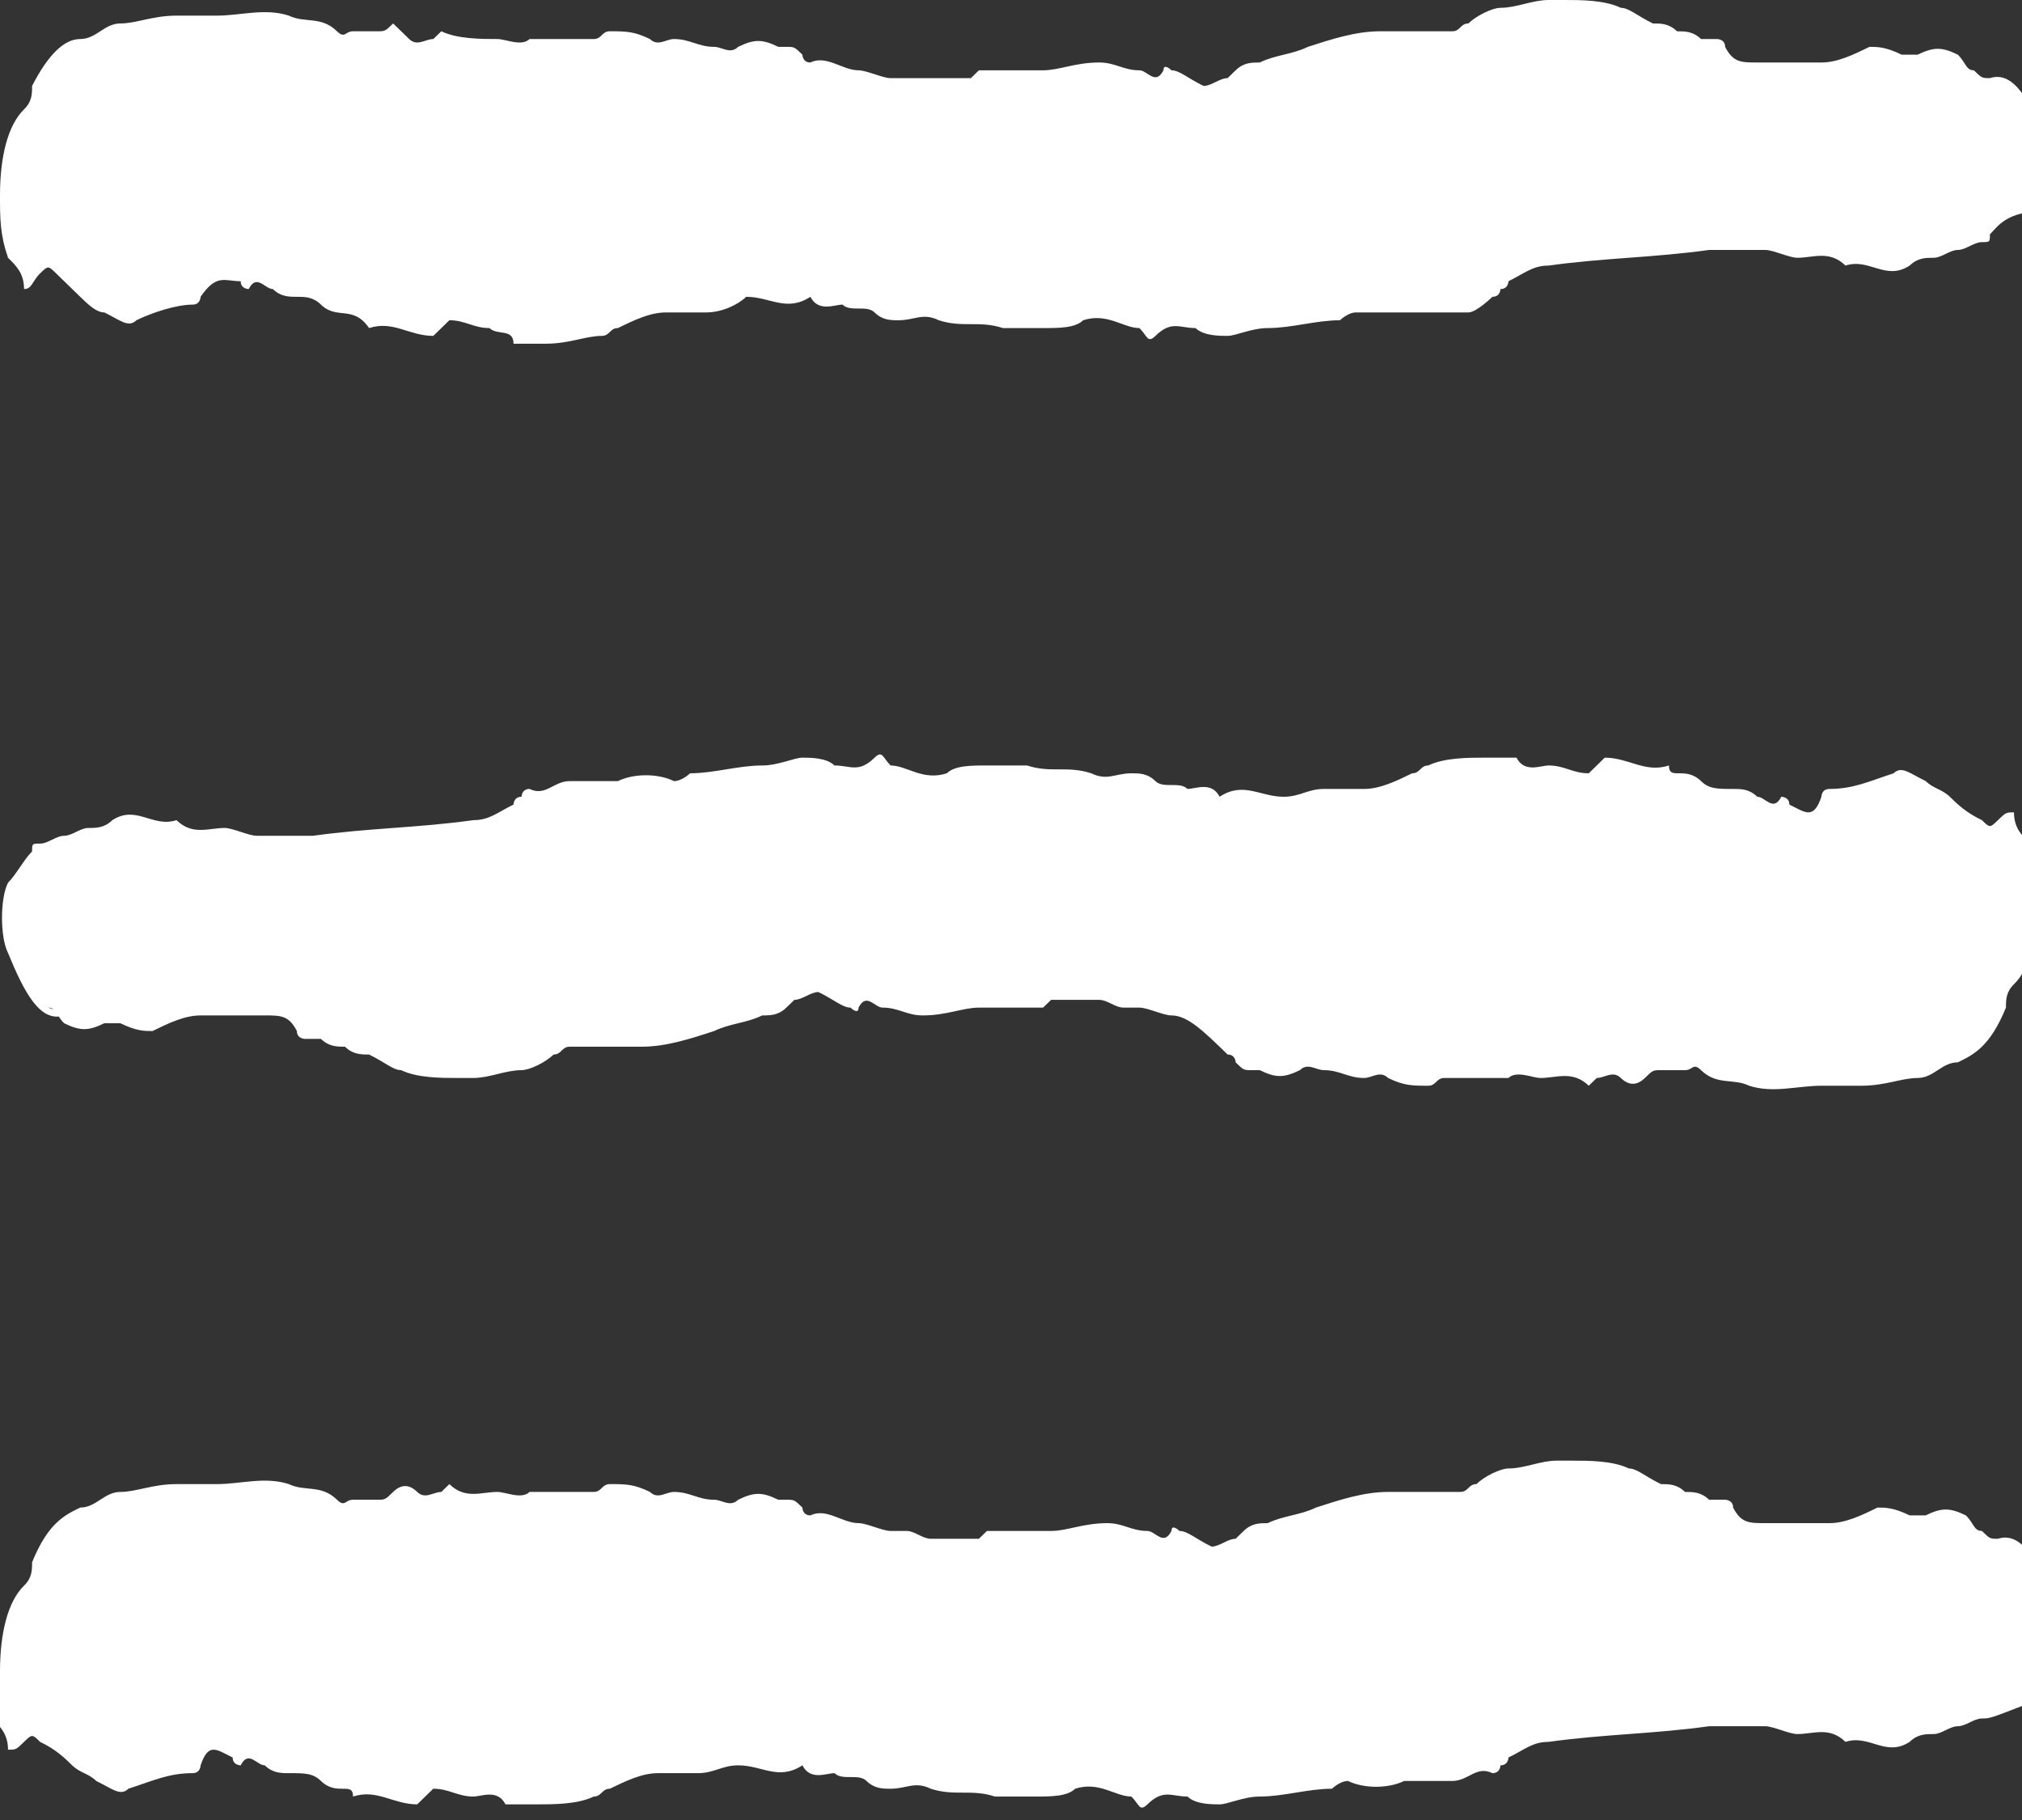 <svg xmlns="http://www.w3.org/2000/svg" width="30" height="27" viewBox="0 0 30 27" fill="none"><rect x="0" y="0" width="30" height="27" fill="#333333" stroke="none"/><g clip-path="url(#clip0)"><path d="M29.405 3.592C29.286 3.592 29.167 3.708 29.048 3.708C28.929 3.708 28.809 3.824 28.691 3.824C28.571 3.824 28.452 3.824 28.333 3.94C27.976 4.172 27.738 3.824 27.381 3.94C27.143 3.708 26.905 3.824 26.667 3.824C26.548 3.824 26.309 3.708 26.191 3.708C26.071 3.708 25.952 3.708 25.952 3.708C25.714 3.708 25.595 3.708 25.357 3.708C24.524 3.824 23.809 3.824 22.976 3.94C22.738 3.94 22.619 4.056 22.381 4.172C22.381 4.172 22.381 4.288 22.262 4.288C22.262 4.288 22.262 4.403 22.143 4.403C22.143 4.403 21.905 4.635 21.786 4.635C21.667 4.635 21.429 4.635 21.309 4.635C21.191 4.635 21.191 4.635 21.071 4.635C20.714 4.635 20.476 4.635 20.119 4.635C20 4.635 19.881 4.751 19.881 4.751C19.524 4.751 19.167 4.867 18.809 4.867C18.571 4.867 18.333 4.983 18.214 4.983C18.095 4.983 17.857 4.983 17.738 4.867C17.5 4.867 17.381 4.751 17.143 4.983C17.024 5.099 17.024 4.983 16.905 4.867C16.667 4.867 16.429 4.635 16.071 4.751C15.952 4.867 15.714 4.867 15.476 4.867C15.238 4.867 15.119 4.867 14.881 4.867C14.524 4.751 14.286 4.867 13.929 4.751C13.691 4.635 13.571 4.751 13.333 4.751C13.214 4.751 13.095 4.751 12.976 4.635C12.857 4.519 12.619 4.635 12.5 4.519C12.381 4.519 12.143 4.635 12.024 4.403C11.667 4.635 11.429 4.403 11.071 4.403C10.952 4.519 10.714 4.635 10.476 4.635C10.357 4.635 10.119 4.635 9.881 4.635C9.643 4.635 9.405 4.751 9.167 4.867C9.048 4.867 9.048 4.983 8.929 4.983C8.69 4.983 8.452 5.099 8.095 5.099H7.976C7.857 5.099 7.857 5.099 7.738 5.099C7.738 5.099 7.738 5.099 7.619 5.099C7.619 4.867 7.381 4.983 7.262 4.867C7.024 4.867 6.905 4.751 6.667 4.751L6.548 4.867L6.429 4.983C6.071 4.983 5.833 4.751 5.476 4.867C5.238 4.519 5 4.751 4.762 4.519C4.643 4.403 4.524 4.403 4.405 4.403C4.286 4.403 4.167 4.403 4.048 4.288C3.929 4.288 3.81 4.056 3.69 4.288C3.69 4.288 3.571 4.288 3.571 4.172C3.333 4.172 3.214 4.056 2.976 4.403C2.976 4.403 2.976 4.519 2.857 4.519C2.619 4.519 2.262 4.635 2.024 4.751C1.905 4.867 1.786 4.751 1.548 4.635C1.429 4.635 1.31 4.519 1.19 4.403C1.071 4.288 0.952 4.172 0.833 4.056C0.714 3.94 0.714 3.94 0.595 4.056C0.476 4.172 0.476 4.288 0.357 4.288C0.357 4.056 0.238 3.94 0.119 3.824C0 3.476 0 3.245 0 2.897C0 2.318 0.119 1.854 0.357 1.622C0.476 1.506 0.476 1.391 0.476 1.275C0.714 0.811 0.952 0.579 1.19 0.579C1.429 0.579 1.548 0.348 1.786 0.348C2.024 0.348 2.262 0.232 2.619 0.232C2.857 0.232 2.976 0.232 3.214 0.232C3.571 0.232 3.929 0.116 4.286 0.232C4.524 0.348 4.762 0.232 5 0.464C5.119 0.579 5.119 0.464 5.238 0.464C5.357 0.464 5.476 0.464 5.595 0.464C5.714 0.464 5.714 0.464 5.833 0.348C5.952 0.464 5.952 0.464 6.071 0.579C6.19 0.695 6.31 0.579 6.429 0.579L6.548 0.464C6.786 0.579 7.143 0.579 7.381 0.579C7.5 0.579 7.738 0.695 7.857 0.579C8.214 0.579 8.571 0.579 8.81 0.579C8.929 0.579 8.929 0.464 9.048 0.464C9.286 0.464 9.405 0.464 9.643 0.579C9.762 0.695 9.881 0.579 10 0.579C10.238 0.579 10.357 0.695 10.595 0.695C10.714 0.695 10.833 0.811 10.952 0.695C11.191 0.579 11.309 0.579 11.548 0.695C11.548 0.695 11.548 0.695 11.667 0.695C11.786 0.695 11.786 0.695 11.905 0.811C11.905 0.811 11.905 0.927 12.024 0.927C12.262 0.811 12.5 1.043 12.738 1.043C12.857 1.043 13.095 1.159 13.214 1.159C13.333 1.159 13.452 1.159 13.452 1.159C13.452 1.159 13.571 1.159 13.691 1.159C13.929 1.159 14.167 1.159 14.405 1.159L14.524 1.043C14.881 1.043 15.119 1.043 15.476 1.043C15.714 1.043 15.952 0.927 16.309 0.927C16.548 0.927 16.667 1.043 16.905 1.043C17.024 1.043 17.143 1.275 17.262 1.043C17.262 0.927 17.381 1.043 17.381 1.043C17.5 1.043 17.619 1.159 17.857 1.275C17.976 1.275 18.095 1.159 18.214 1.159L18.333 1.043C18.452 0.927 18.571 0.927 18.691 0.927C18.929 0.811 19.167 0.811 19.405 0.695C19.762 0.579 20.119 0.464 20.476 0.464C20.595 0.464 20.833 0.464 20.952 0.464C21.191 0.464 21.429 0.464 21.548 0.464C21.667 0.464 21.667 0.348 21.786 0.348C21.905 0.232 22.143 0.116 22.262 0.116C22.5 0.116 22.738 0 22.976 0C23.095 0 23.095 0 23.214 0C23.452 0 23.809 0 24.048 0.116C24.167 0.116 24.286 0.232 24.524 0.348C24.643 0.348 24.762 0.348 24.881 0.464C25 0.464 25.119 0.464 25.238 0.579C25.357 0.579 25.357 0.579 25.476 0.579C25.476 0.579 25.595 0.579 25.595 0.695C25.714 0.927 25.833 0.927 26.071 0.927C26.429 0.927 26.667 0.927 27.024 0.927C27.262 0.927 27.5 0.811 27.738 0.695C27.857 0.695 27.976 0.695 28.214 0.811C28.333 0.811 28.333 0.811 28.452 0.811C28.691 0.695 28.809 0.695 29.048 0.811C29.167 0.927 29.167 1.043 29.286 1.043C29.405 1.159 29.405 1.159 29.524 1.159C29.881 1.043 30.119 1.506 30.357 2.086C30.476 2.318 30.476 3.013 30.357 3.129C29.762 3.129 29.643 3.361 29.524 3.476C29.524 3.592 29.524 3.592 29.405 3.592Z" fill="white"></path><path d="M0.595 12.515C0.714 12.515 0.833 12.399 0.952 12.399C1.071 12.399 1.19 12.283 1.31 12.283C1.429 12.283 1.548 12.283 1.667 12.167C2.024 11.936 2.262 12.283 2.619 12.167C2.857 12.399 3.095 12.283 3.333 12.283C3.452 12.283 3.691 12.399 3.81 12.399C3.929 12.399 4.048 12.399 4.048 12.399C4.286 12.399 4.405 12.399 4.643 12.399C5.476 12.283 6.191 12.283 7.024 12.167C7.262 12.167 7.381 12.052 7.619 11.936C7.619 11.936 7.619 11.82 7.738 11.82C7.738 11.82 7.738 11.704 7.857 11.704C8.095 11.82 8.214 11.588 8.452 11.588C8.571 11.588 8.81 11.588 8.929 11.588C9.048 11.588 9.048 11.588 9.167 11.588C9.405 11.472 9.762 11.472 10 11.588C10.119 11.588 10.238 11.472 10.238 11.472C10.595 11.472 10.952 11.356 11.309 11.356C11.548 11.356 11.786 11.24 11.905 11.24C12.024 11.24 12.262 11.24 12.381 11.356C12.619 11.356 12.738 11.472 12.976 11.24C13.095 11.124 13.095 11.24 13.214 11.356C13.452 11.356 13.691 11.588 14.048 11.472C14.167 11.356 14.405 11.356 14.643 11.356C14.881 11.356 15 11.356 15.238 11.356C15.595 11.472 15.833 11.356 16.191 11.472C16.429 11.588 16.548 11.472 16.786 11.472C16.905 11.472 17.024 11.472 17.143 11.588C17.262 11.704 17.5 11.588 17.619 11.704C17.738 11.704 17.976 11.588 18.095 11.82C18.452 11.588 18.691 11.82 19.048 11.82C19.286 11.82 19.405 11.704 19.643 11.704C19.881 11.704 20 11.704 20.238 11.704C20.476 11.704 20.714 11.588 20.952 11.472C21.072 11.472 21.072 11.356 21.191 11.356C21.429 11.24 21.786 11.24 22.024 11.24H22.143C22.262 11.24 22.262 11.24 22.381 11.24C22.381 11.24 22.381 11.24 22.5 11.24C22.619 11.472 22.857 11.356 22.976 11.356C23.214 11.356 23.333 11.472 23.572 11.472L23.691 11.356L23.809 11.24C24.167 11.24 24.405 11.472 24.762 11.356C24.762 11.588 25 11.356 25.238 11.588C25.357 11.704 25.476 11.704 25.714 11.704C25.833 11.704 25.952 11.704 26.072 11.82C26.191 11.82 26.309 12.052 26.429 11.82C26.429 11.82 26.548 11.82 26.548 11.936C26.786 12.052 26.905 12.167 27.024 11.82C27.024 11.82 27.024 11.704 27.143 11.704C27.5 11.704 27.738 11.588 28.095 11.472C28.214 11.356 28.333 11.472 28.572 11.588C28.691 11.704 28.809 11.704 28.929 11.82C29.048 11.936 29.167 12.052 29.405 12.167C29.524 12.283 29.524 12.283 29.643 12.167C29.762 12.052 29.762 12.052 29.881 12.052C29.881 12.283 30 12.399 30.119 12.515C30.238 12.747 30.238 12.979 30.238 13.326C30.238 13.906 30.119 14.369 29.881 14.601C29.762 14.717 29.762 14.833 29.762 14.948C29.524 15.528 29.286 15.644 29.048 15.76C28.809 15.76 28.691 15.992 28.452 15.992C28.214 15.992 27.976 16.107 27.619 16.107C27.381 16.107 27.262 16.107 27.024 16.107C26.667 16.107 26.309 16.223 25.952 16.107C25.714 15.992 25.476 16.107 25.238 15.876C25.119 15.76 25.119 15.876 25 15.876C24.881 15.876 24.762 15.876 24.643 15.876C24.524 15.876 24.524 15.876 24.405 15.992C24.286 16.107 24.167 16.107 24.048 15.992C23.929 15.876 23.809 15.992 23.691 15.992L23.572 16.107C23.333 15.876 23.095 15.992 22.857 15.992C22.738 15.992 22.5 15.876 22.381 15.992C22.024 15.992 21.667 15.992 21.429 15.992C21.309 15.992 21.309 16.107 21.191 16.107C20.952 16.107 20.833 16.107 20.595 15.992C20.476 15.876 20.357 15.992 20.238 15.992C20 15.992 19.881 15.876 19.643 15.876C19.524 15.876 19.405 15.76 19.286 15.876C19.048 15.992 18.929 15.992 18.691 15.876C18.691 15.876 18.691 15.876 18.572 15.876C18.452 15.876 18.452 15.876 18.333 15.76C18.333 15.76 18.333 15.644 18.214 15.644C17.857 15.296 17.619 15.064 17.381 15.064C17.262 15.064 17.024 14.948 16.905 14.948C16.786 14.948 16.667 14.948 16.667 14.948C16.548 14.948 16.429 14.833 16.309 14.833C16.072 14.833 15.833 14.833 15.595 14.833L15.476 14.948C15.119 14.948 14.881 14.948 14.524 14.948C14.286 14.948 14.048 15.064 13.691 15.064C13.452 15.064 13.333 14.948 13.095 14.948C12.976 14.948 12.857 14.717 12.738 14.948C12.738 15.064 12.619 14.948 12.619 14.948C12.5 14.948 12.381 14.833 12.143 14.717C12.024 14.717 11.905 14.833 11.786 14.833L11.667 14.948C11.548 15.064 11.429 15.064 11.309 15.064C11.072 15.18 10.833 15.18 10.595 15.296C10.238 15.412 9.881 15.528 9.524 15.528C9.405 15.528 9.167 15.528 9.048 15.528C8.81 15.528 8.571 15.528 8.452 15.528C8.333 15.528 8.333 15.644 8.214 15.644C8.095 15.76 7.857 15.876 7.738 15.876C7.5 15.876 7.262 15.992 7.024 15.992C6.905 15.992 6.905 15.992 6.786 15.992C6.548 15.992 6.191 15.992 5.952 15.876C5.833 15.876 5.714 15.76 5.476 15.644C5.357 15.644 5.238 15.644 5.119 15.528C5 15.528 4.881 15.528 4.762 15.412C4.643 15.412 4.643 15.412 4.524 15.412C4.524 15.412 4.405 15.412 4.405 15.296C4.286 15.064 4.167 15.064 3.929 15.064C3.571 15.064 3.333 15.064 2.976 15.064C2.738 15.064 2.5 15.18 2.262 15.296C2.143 15.296 2.024 15.296 1.786 15.18C1.667 15.18 1.667 15.18 1.548 15.18C1.31 15.296 1.19 15.296 0.952 15.18C0.833 15.064 0.833 14.948 0.714 14.948C1.071 15.064 0.952 15.064 0.952 15.064C0.595 15.18 0.357 14.717 0.119 14.137C2.32533e-05 13.906 2.32533e-05 13.326 0.119 13.095C0.238 12.979 0.357 12.747 0.476 12.631C0.476 12.515 0.476 12.515 0.595 12.515Z" fill="white"></path><path d="M29.405 25.494C29.286 25.494 29.167 25.609 29.047 25.609C28.928 25.609 28.809 25.725 28.69 25.725C28.571 25.725 28.452 25.725 28.333 25.841C27.976 26.073 27.738 25.725 27.381 25.841C27.143 25.609 26.905 25.725 26.667 25.725C26.547 25.725 26.309 25.609 26.19 25.609C26.071 25.609 25.952 25.609 25.952 25.609C25.714 25.609 25.595 25.609 25.357 25.609C24.524 25.725 23.809 25.725 22.976 25.841C22.738 25.841 22.619 25.957 22.381 26.073C22.381 26.073 22.381 26.189 22.262 26.189C22.262 26.189 22.262 26.305 22.143 26.305C21.905 26.189 21.786 26.421 21.547 26.421C21.428 26.421 21.19 26.421 21.071 26.421C20.952 26.421 20.952 26.421 20.833 26.421C20.595 26.536 20.238 26.536 20 26.421C19.881 26.421 19.762 26.536 19.762 26.536C19.405 26.536 19.047 26.652 18.69 26.652C18.452 26.652 18.214 26.768 18.095 26.768C17.976 26.768 17.738 26.768 17.619 26.652C17.381 26.652 17.262 26.536 17.024 26.768C16.905 26.884 16.905 26.768 16.786 26.652C16.547 26.652 16.309 26.421 15.952 26.536C15.833 26.652 15.595 26.652 15.357 26.652C15.119 26.652 15 26.652 14.762 26.652C14.405 26.536 14.167 26.652 13.809 26.536C13.571 26.421 13.452 26.536 13.214 26.536C13.095 26.536 12.976 26.536 12.857 26.421C12.738 26.305 12.5 26.421 12.381 26.305C12.262 26.305 12.024 26.421 11.905 26.189C11.547 26.421 11.309 26.189 10.952 26.189C10.714 26.189 10.595 26.305 10.357 26.305C10.119 26.305 10 26.305 9.762 26.305C9.524 26.305 9.286 26.421 9.048 26.536C8.928 26.536 8.928 26.652 8.809 26.652C8.571 26.768 8.214 26.768 7.976 26.768H7.857C7.738 26.768 7.738 26.768 7.619 26.768C7.619 26.768 7.619 26.768 7.5 26.768C7.381 26.536 7.143 26.652 7.024 26.652C6.786 26.652 6.667 26.536 6.428 26.536L6.309 26.652L6.19 26.768C5.833 26.768 5.595 26.536 5.238 26.652C5.238 26.421 5 26.652 4.762 26.421C4.643 26.305 4.524 26.305 4.286 26.305C4.167 26.305 4.048 26.305 3.928 26.189C3.809 26.189 3.69 25.957 3.571 26.189C3.571 26.189 3.452 26.189 3.452 26.073C3.214 25.957 3.095 25.841 2.976 26.189C2.976 26.189 2.976 26.305 2.857 26.305C2.5 26.305 2.262 26.421 1.905 26.536C1.786 26.652 1.667 26.536 1.428 26.421C1.309 26.305 1.19 26.305 1.071 26.189C0.952 26.073 0.833 25.957 0.595 25.841C0.476 25.725 0.476 25.725 0.357 25.841C0.238 25.957 0.238 25.957 0.119 25.957C0.119 25.725 -9.30056e-05 25.609 -0.119 25.494C-9.30056e-05 25.378 -9.30056e-05 25.146 -9.30056e-05 24.798C-9.30056e-05 24.219 0.119 23.755 0.357 23.523C0.476 23.408 0.476 23.292 0.476 23.176C0.714 22.596 0.952 22.481 1.19 22.365C1.428 22.365 1.548 22.133 1.786 22.133C2.024 22.133 2.262 22.017 2.619 22.017C2.857 22.017 2.976 22.017 3.214 22.017C3.571 22.017 3.928 21.901 4.286 22.017C4.524 22.133 4.762 22.017 5 22.249C5.119 22.365 5.119 22.249 5.238 22.249C5.357 22.249 5.476 22.249 5.595 22.249C5.714 22.249 5.714 22.249 5.833 22.133C5.952 22.017 6.071 22.017 6.19 22.133C6.309 22.249 6.428 22.133 6.548 22.133L6.667 22.017C6.905 22.249 7.143 22.133 7.381 22.133C7.5 22.133 7.738 22.249 7.857 22.133C8.214 22.133 8.571 22.133 8.809 22.133C8.928 22.133 8.928 22.017 9.048 22.017C9.286 22.017 9.405 22.017 9.643 22.133C9.762 22.249 9.881 22.133 10 22.133C10.238 22.133 10.357 22.249 10.595 22.249C10.714 22.249 10.833 22.365 10.952 22.249C11.19 22.133 11.309 22.133 11.547 22.249C11.547 22.249 11.547 22.249 11.667 22.249C11.786 22.249 11.786 22.249 11.905 22.365C11.905 22.365 11.905 22.481 12.024 22.481C12.262 22.365 12.5 22.596 12.738 22.596C12.857 22.596 13.095 22.712 13.214 22.712C13.333 22.712 13.452 22.712 13.452 22.712C13.571 22.712 13.69 22.828 13.809 22.828C14.047 22.828 14.286 22.828 14.524 22.828L14.643 22.712C15 22.712 15.238 22.712 15.595 22.712C15.833 22.712 16.071 22.596 16.428 22.596C16.667 22.596 16.786 22.712 17.024 22.712C17.143 22.712 17.262 22.944 17.381 22.712C17.381 22.596 17.5 22.712 17.5 22.712C17.619 22.712 17.738 22.828 17.976 22.944C18.095 22.944 18.214 22.828 18.333 22.828L18.452 22.712C18.571 22.596 18.69 22.596 18.809 22.596C19.047 22.481 19.286 22.481 19.524 22.365C19.881 22.249 20.238 22.133 20.595 22.133C20.714 22.133 20.952 22.133 21.071 22.133C21.309 22.133 21.547 22.133 21.667 22.133C21.786 22.133 21.786 22.017 21.905 22.017C22.024 21.901 22.262 21.785 22.381 21.785C22.619 21.785 22.857 21.669 23.095 21.669C23.214 21.669 23.214 21.669 23.333 21.669C23.571 21.669 23.928 21.669 24.167 21.785C24.286 21.785 24.405 21.901 24.643 22.017C24.762 22.017 24.881 22.017 25 22.133C25.119 22.133 25.238 22.133 25.357 22.249C25.476 22.249 25.476 22.249 25.595 22.249C25.595 22.249 25.714 22.249 25.714 22.365C25.833 22.596 25.952 22.596 26.19 22.596C26.547 22.596 26.786 22.596 27.143 22.596C27.381 22.596 27.619 22.481 27.857 22.365C27.976 22.365 28.095 22.365 28.333 22.481C28.452 22.481 28.452 22.481 28.571 22.481C28.809 22.365 28.928 22.365 29.167 22.481C29.286 22.596 29.286 22.712 29.405 22.712C29.524 22.828 29.524 22.828 29.643 22.828C30 22.712 30.238 23.176 30.476 23.755C30.595 23.987 30.595 24.682 30.476 24.798C30.357 24.914 30.238 25.146 30.119 25.262C29.524 25.494 29.524 25.494 29.405 25.494Z" fill="white"></path></g><defs><clipPath id="clip0"><rect width="30" height="27" fill="white"></rect></clipPath></defs></svg>